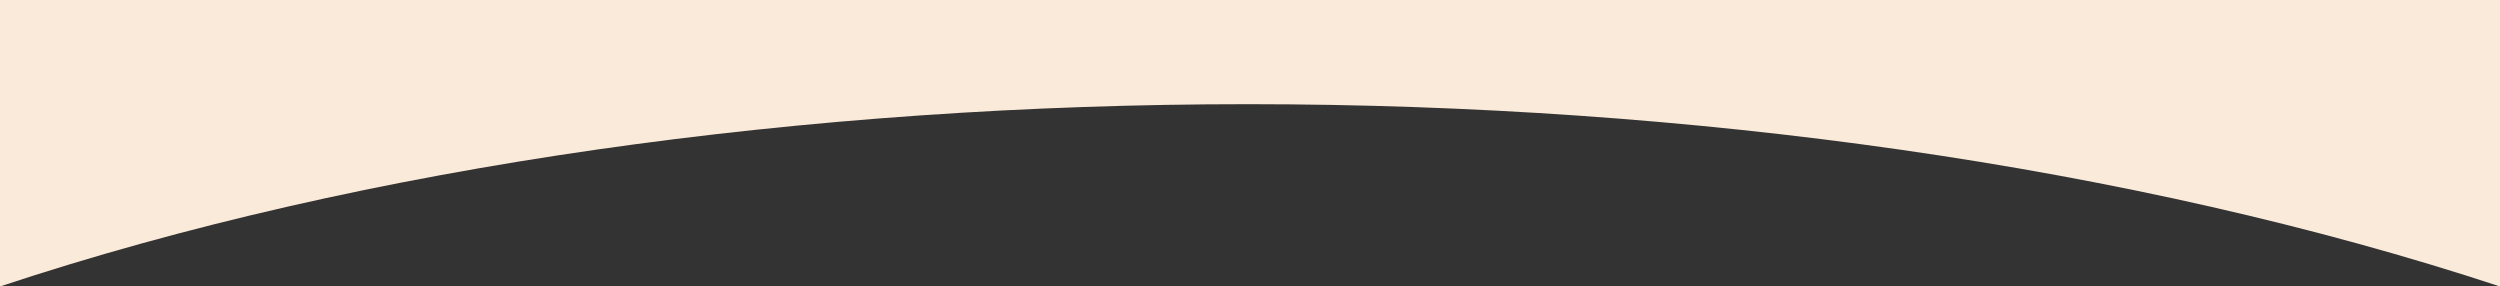 <svg xmlns="http://www.w3.org/2000/svg" width="1440" height="165" viewBox="0 0 1440 165" fill="none"><rect x="0" y="0" width="1440" height="165" fill="#333333" stroke="none"/><path d="M0 0H1440V165C1015.39 25.19 422.274 24.839 0 165V0Z" fill="#FAEAD9"></path></svg>